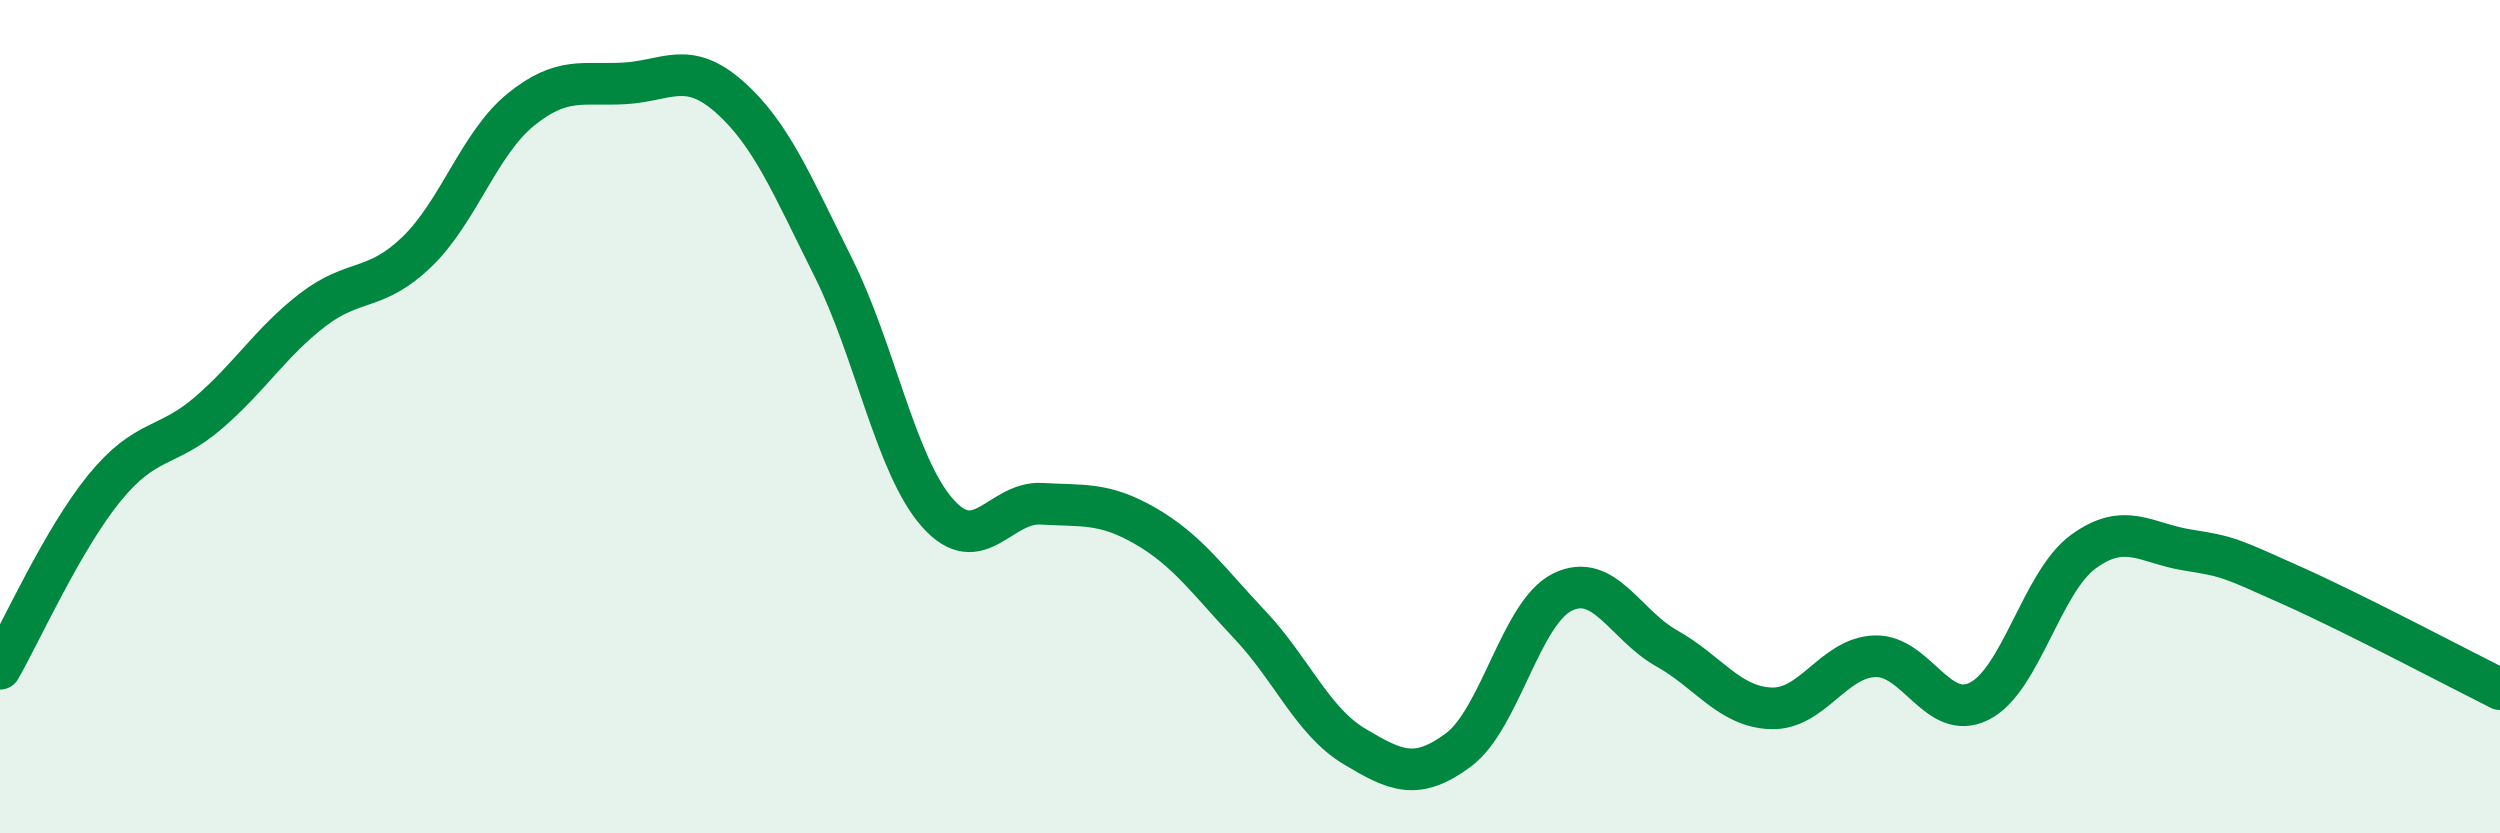 
    <svg width="60" height="20" viewBox="0 0 60 20" xmlns="http://www.w3.org/2000/svg">
      <path
        d="M 0,16.05 C 0.5,15.18 1.5,12.95 2.5,11.72 C 3.5,10.49 4,10.77 5,9.91 C 6,9.05 6.5,8.21 7.5,7.44 C 8.5,6.67 9,7.01 10,6.05 C 11,5.09 11.5,3.44 12.5,2.63 C 13.5,1.82 14,2.06 15,2 C 16,1.94 16.5,1.44 17.5,2.32 C 18.5,3.2 19,4.42 20,6.42 C 21,8.42 21.5,11.18 22.5,12.31 C 23.5,13.44 24,12.03 25,12.09 C 26,12.15 26.5,12.05 27.5,12.63 C 28.5,13.21 29,13.94 30,15 C 31,16.06 31.5,17.31 32.5,17.91 C 33.5,18.51 34,18.74 35,18 C 36,17.26 36.5,14.7 37.5,14.21 C 38.5,13.72 39,15 40,15.56 C 41,16.12 41.5,16.96 42.5,17 C 43.5,17.04 44,15.78 45,15.75 C 46,15.72 46.5,17.33 47.5,16.83 C 48.5,16.33 49,13.97 50,13.24 C 51,12.51 51.5,13.04 52.5,13.2 C 53.5,13.36 53.5,13.38 55,14.05 C 56.5,14.72 59,16.04 60,16.54L60 20L0 20Z"
        fill="#008740"
        opacity="0.1"
        stroke-linecap="round"
        stroke-linejoin="round"
      />
      <path
        d="M 0,16.05 C 0.5,15.18 1.5,12.95 2.5,11.72 C 3.5,10.49 4,10.77 5,9.91 C 6,9.05 6.5,8.21 7.5,7.44 C 8.5,6.67 9,7.01 10,6.05 C 11,5.09 11.5,3.44 12.5,2.63 C 13.5,1.82 14,2.06 15,2 C 16,1.94 16.5,1.44 17.5,2.32 C 18.5,3.2 19,4.42 20,6.42 C 21,8.42 21.5,11.18 22.5,12.31 C 23.5,13.44 24,12.03 25,12.09 C 26,12.15 26.5,12.05 27.5,12.63 C 28.5,13.21 29,13.94 30,15 C 31,16.06 31.5,17.31 32.5,17.91 C 33.5,18.51 34,18.74 35,18 C 36,17.26 36.5,14.7 37.5,14.21 C 38.5,13.72 39,15 40,15.56 C 41,16.12 41.5,16.96 42.5,17 C 43.5,17.04 44,15.78 45,15.75 C 46,15.72 46.5,17.33 47.5,16.83 C 48.5,16.33 49,13.97 50,13.24 C 51,12.51 51.5,13.04 52.5,13.2 C 53.5,13.36 53.5,13.38 55,14.05 C 56.5,14.72 59,16.04 60,16.54"
        stroke="#008740"
        stroke-width="1"
        fill="none"
        stroke-linecap="round"
        stroke-linejoin="round"
      />
    </svg>
  